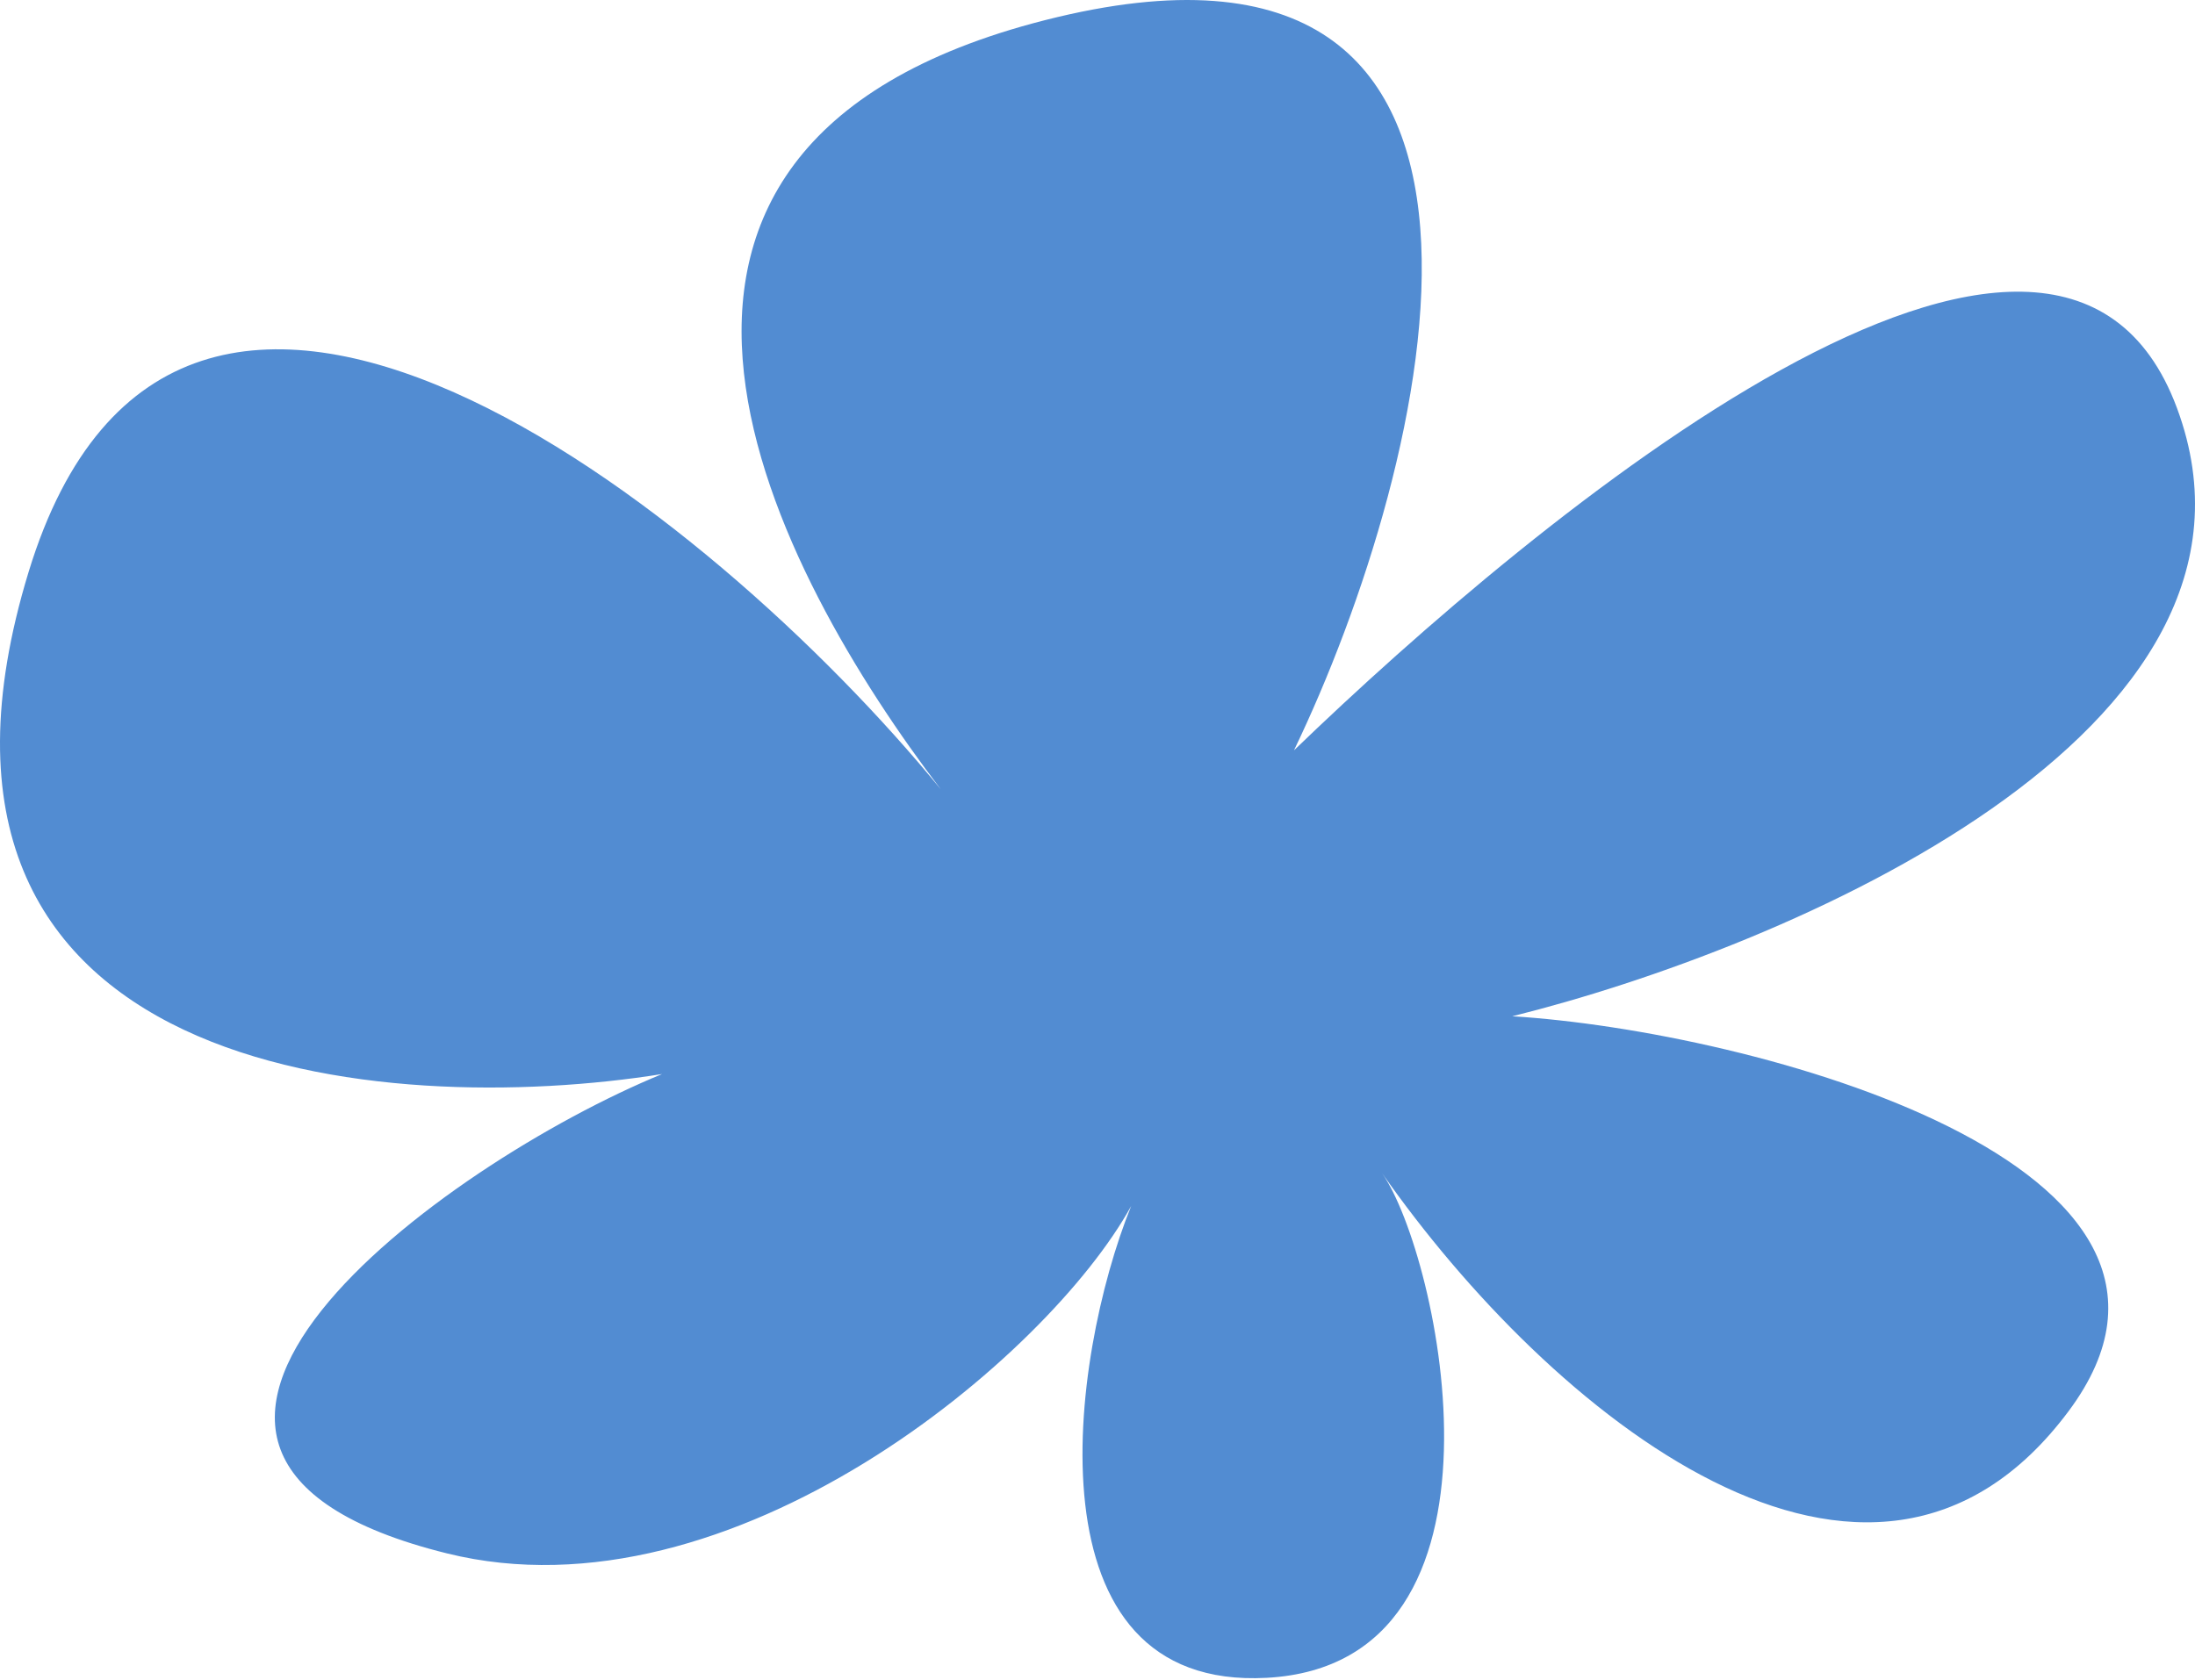 <?xml version="1.0" encoding="UTF-8"?> <svg xmlns="http://www.w3.org/2000/svg" width="162" height="124" viewBox="0 0 162 124" fill="none"><path d="M152.673 104.178C138 123.866 114.285 104.178 102 86.606C106.237 92.666 112.769 122.81 93.5 123.866C75.659 124.844 78.927 100.311 83.484 89.038C77.357 100.183 54 119.876 33 114.683C3.421 107.37 32.539 85.996 48.863 79.293C28.51 82.543 -9.334 79.678 2.113 42.218C13.09 6.299 52.43 37.446 69.439 58.277C57.479 42.595 40.079 10.922 77.127 1.487C116.375 -8.508 105.603 34.403 95.5 55.395C113.394 38.127 151.784 6.16 160.672 30.131C169.56 54.102 131.668 70.049 111.611 75.026C129.238 76.11 166.232 85.984 152.673 104.178Z" fill="#528CD2"></path></svg> 